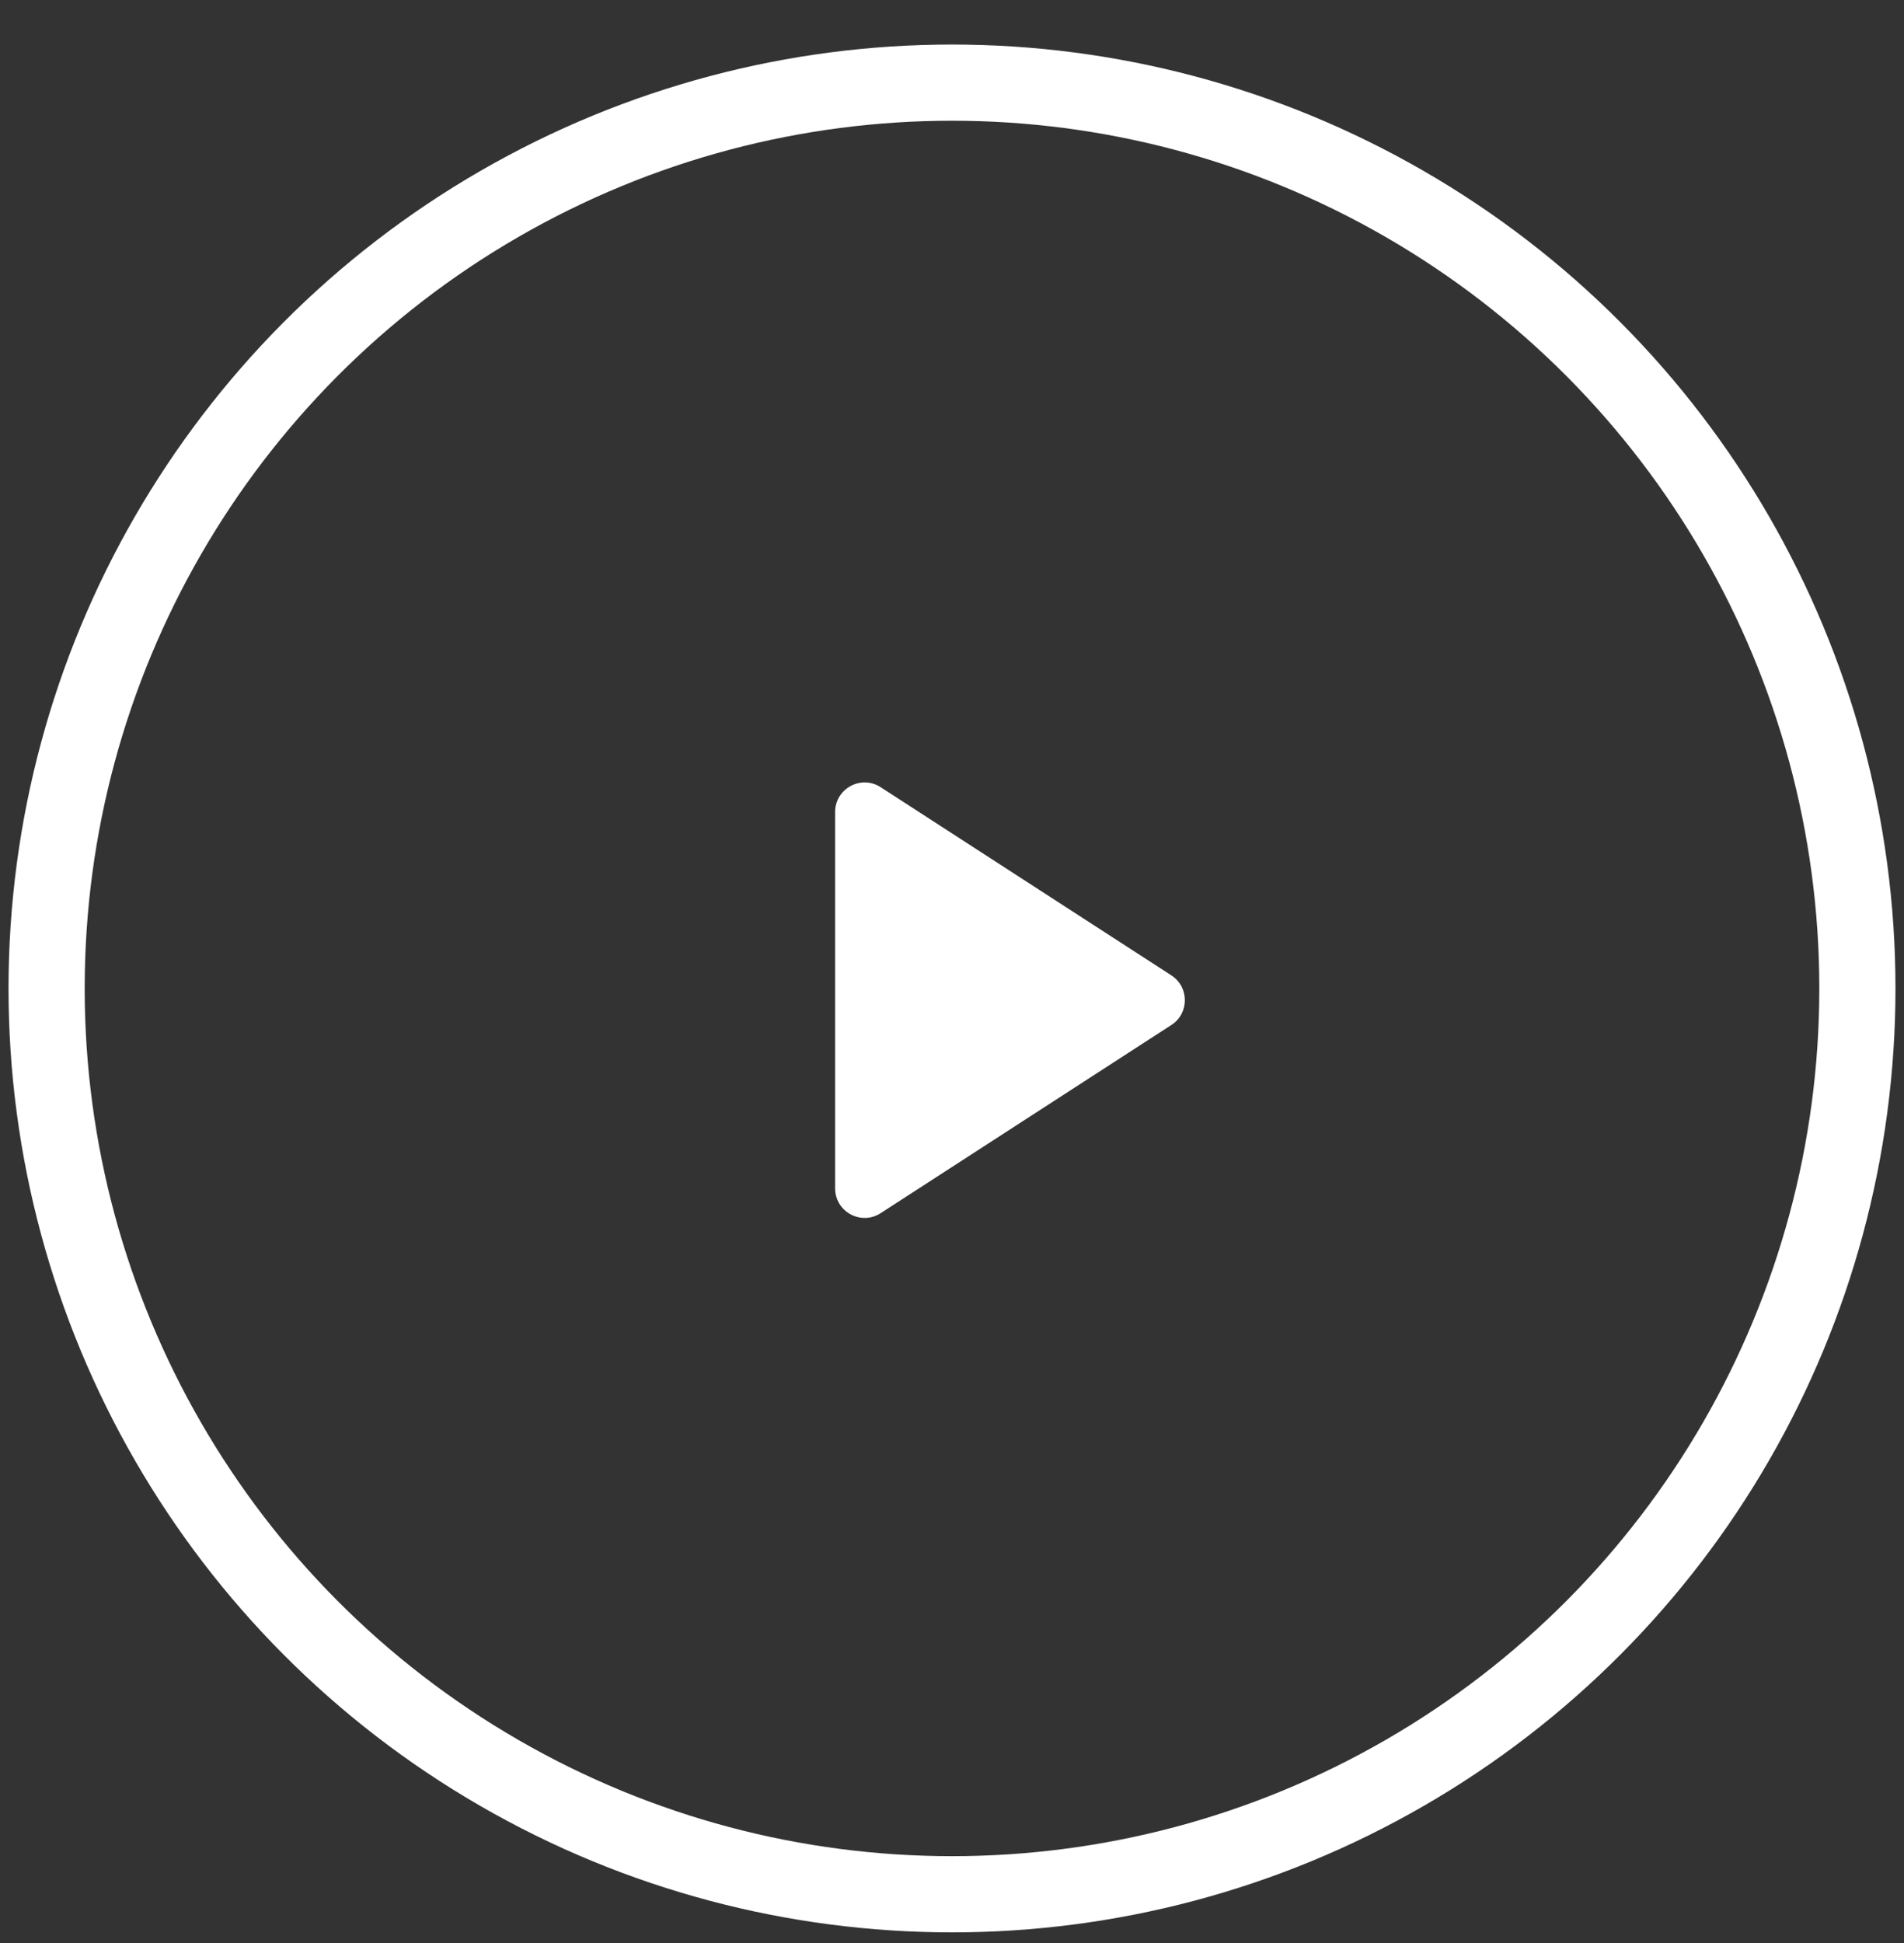 <svg xmlns="http://www.w3.org/2000/svg" width="50" height="51" viewBox="0 0 50 51" fill="none"><rect x="0" y="0" width="50" height="51" fill="#333333" stroke="none"/><circle cx="25" cy="25.945" r="23.776" stroke="white" stroke-width="2"></circle><path fill-rule="evenodd" clip-rule="evenodd" d="M30.761 25.602C31.233 25.908 31.233 26.599 30.761 26.904L26.849 29.435L23.127 31.843C22.611 32.177 21.931 31.807 21.931 31.192V26.253V21.314C21.931 20.699 22.611 20.329 23.127 20.663L30.761 25.602Z" fill="white"></path></svg>